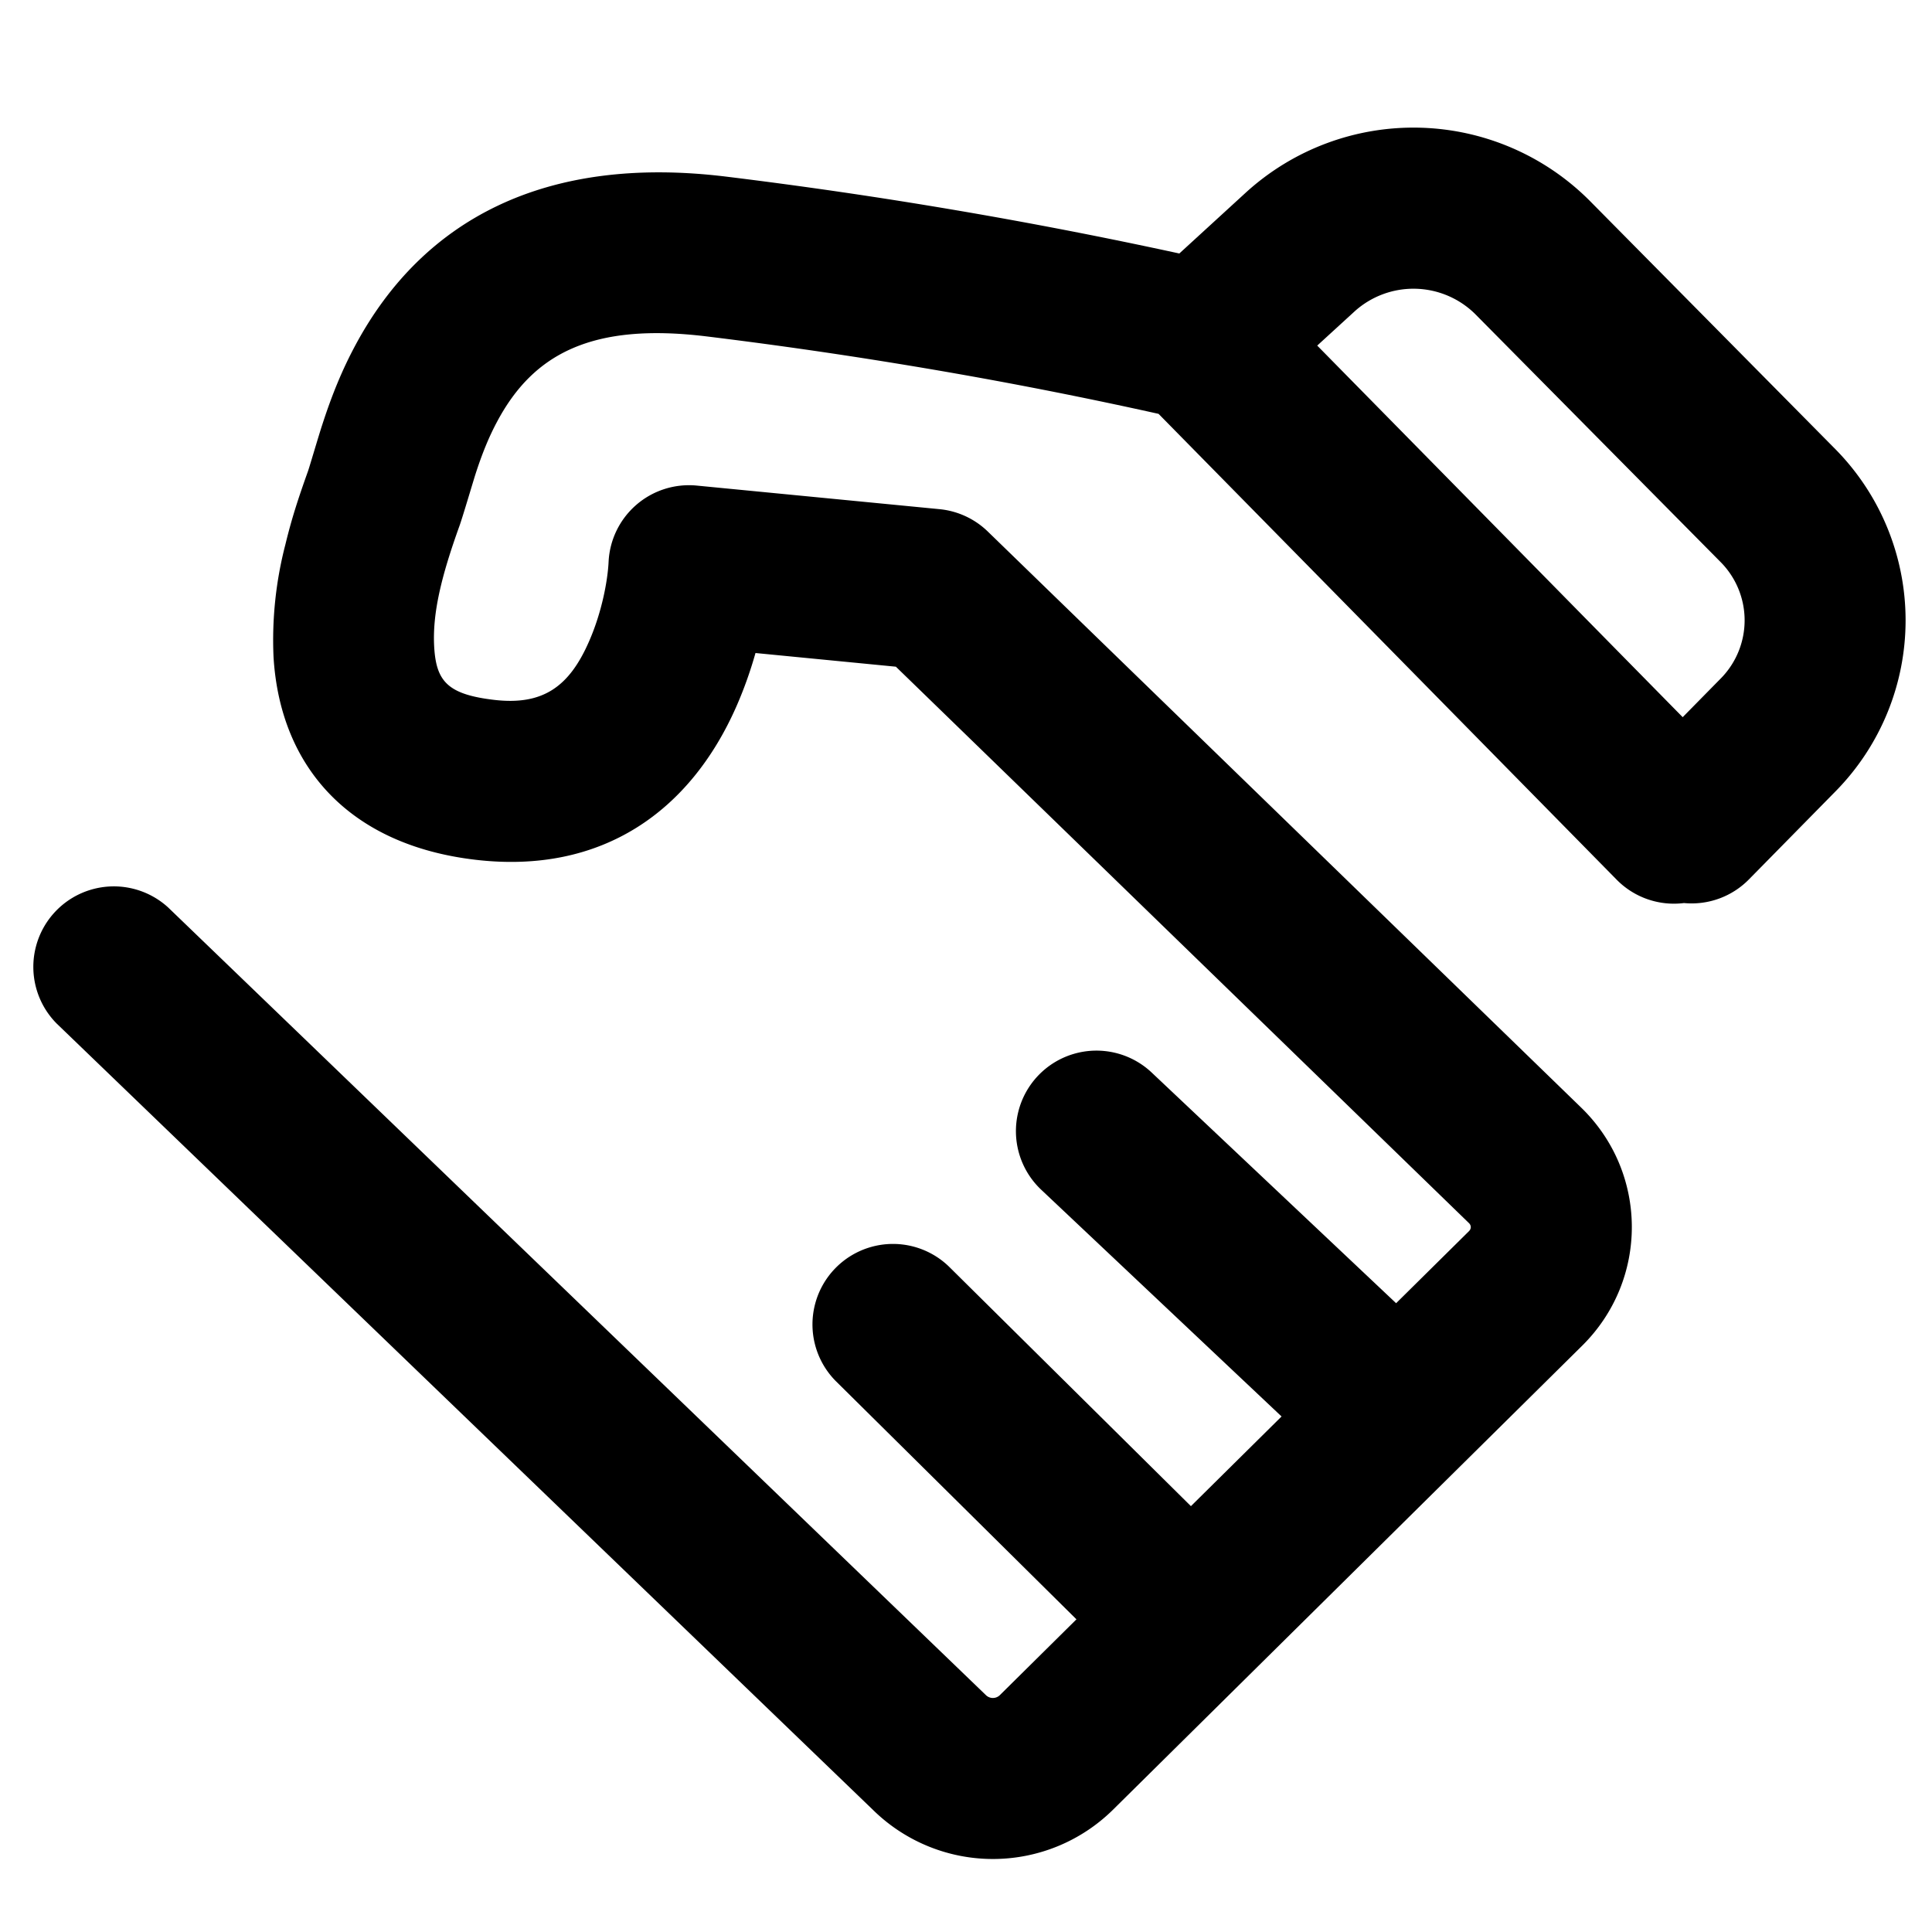 <svg xmlns="http://www.w3.org/2000/svg" version="1.1" viewBox="0 0 1024 1024" height="100%" width="100%" class="icon"><path d="M739.968 690.731l38.613-38.187c1.28-1.28 1.28-2.987 0.043-4.224l-303.787-294.955-74.411-7.253c-2.56 9.045-5.803 18.432-9.984 27.989-24.405 55.723-71.253 89.515-138.581 81.579-66.901-7.893-103.381-49.408-106.88-107.435a201.387 201.387 0 0 1 6.272-59.605c3.285-13.568 6.613-23.851 11.989-38.912 0.683-1.835 5.632-18.773 7.552-24.576 4.992-15.445 10.539-29.184 17.835-42.667 35.499-65.707 99.84-100.651 196.224-88.875a2636.416 2636.416 0 0 1 240.213 40.747l35.499-32.512a131.883 131.883 0 0 1 181.931 4.48L972.8 238.08a129.195 129.195 0 0 1 0.256 181.163l-46.08 46.848a42.581 42.581 0 0 1-34.432 12.544 42.581 42.581 0 0 1-35.712-12.416l-242.773-246.869a2456.149 2456.149 0 0 0-140.032-26.88 2551.211 2551.211 0 0 0-99.499-14.165c-60.843-7.424-91.733 9.301-110.805 44.715-4.523 8.363-8.235 17.493-11.733 28.373-1.195 3.712-6.741 22.528-8.405 27.179-9.728 27.008-14.507 46.72-13.44 64.555 1.109 18.005 7.168 24.917 31.744 27.819 25.899 3.029 39.851-6.997 50.347-31.061 6.912-15.787 9.856-32.469 10.325-41.984a42.667 42.667 0 0 1 46.72-40.533l128.683 12.501a42.667 42.667 0 0 1 25.6 11.861l314.539 305.365c35.541 34.56 35.755 91.221 0.512 126.123l-248.789 246.059a90.624 90.624 0 0 1-126.336 0.768L29.952 542.421a42.667 42.667 0 0 1 59.179-61.44l433.579 417.621a5.291 5.291 0 0 0 7.083 0l40.747-40.32-127.787-126.507a42.667 42.667 0 0 1 60.032-60.629l128.427 127.147 48.043-47.531-127.403-120.192a42.667 42.667 0 1 1 58.581-62.08l129.536 122.24z m-41.813-507.563l193.707 196.949 20.395-20.736a43.861 43.861 0 0 0-0.128-61.312L781.824 166.4a46.549 46.549 0 0 0-63.616-1.579l-20.053 18.347z" fill="currentColor"></path></svg>